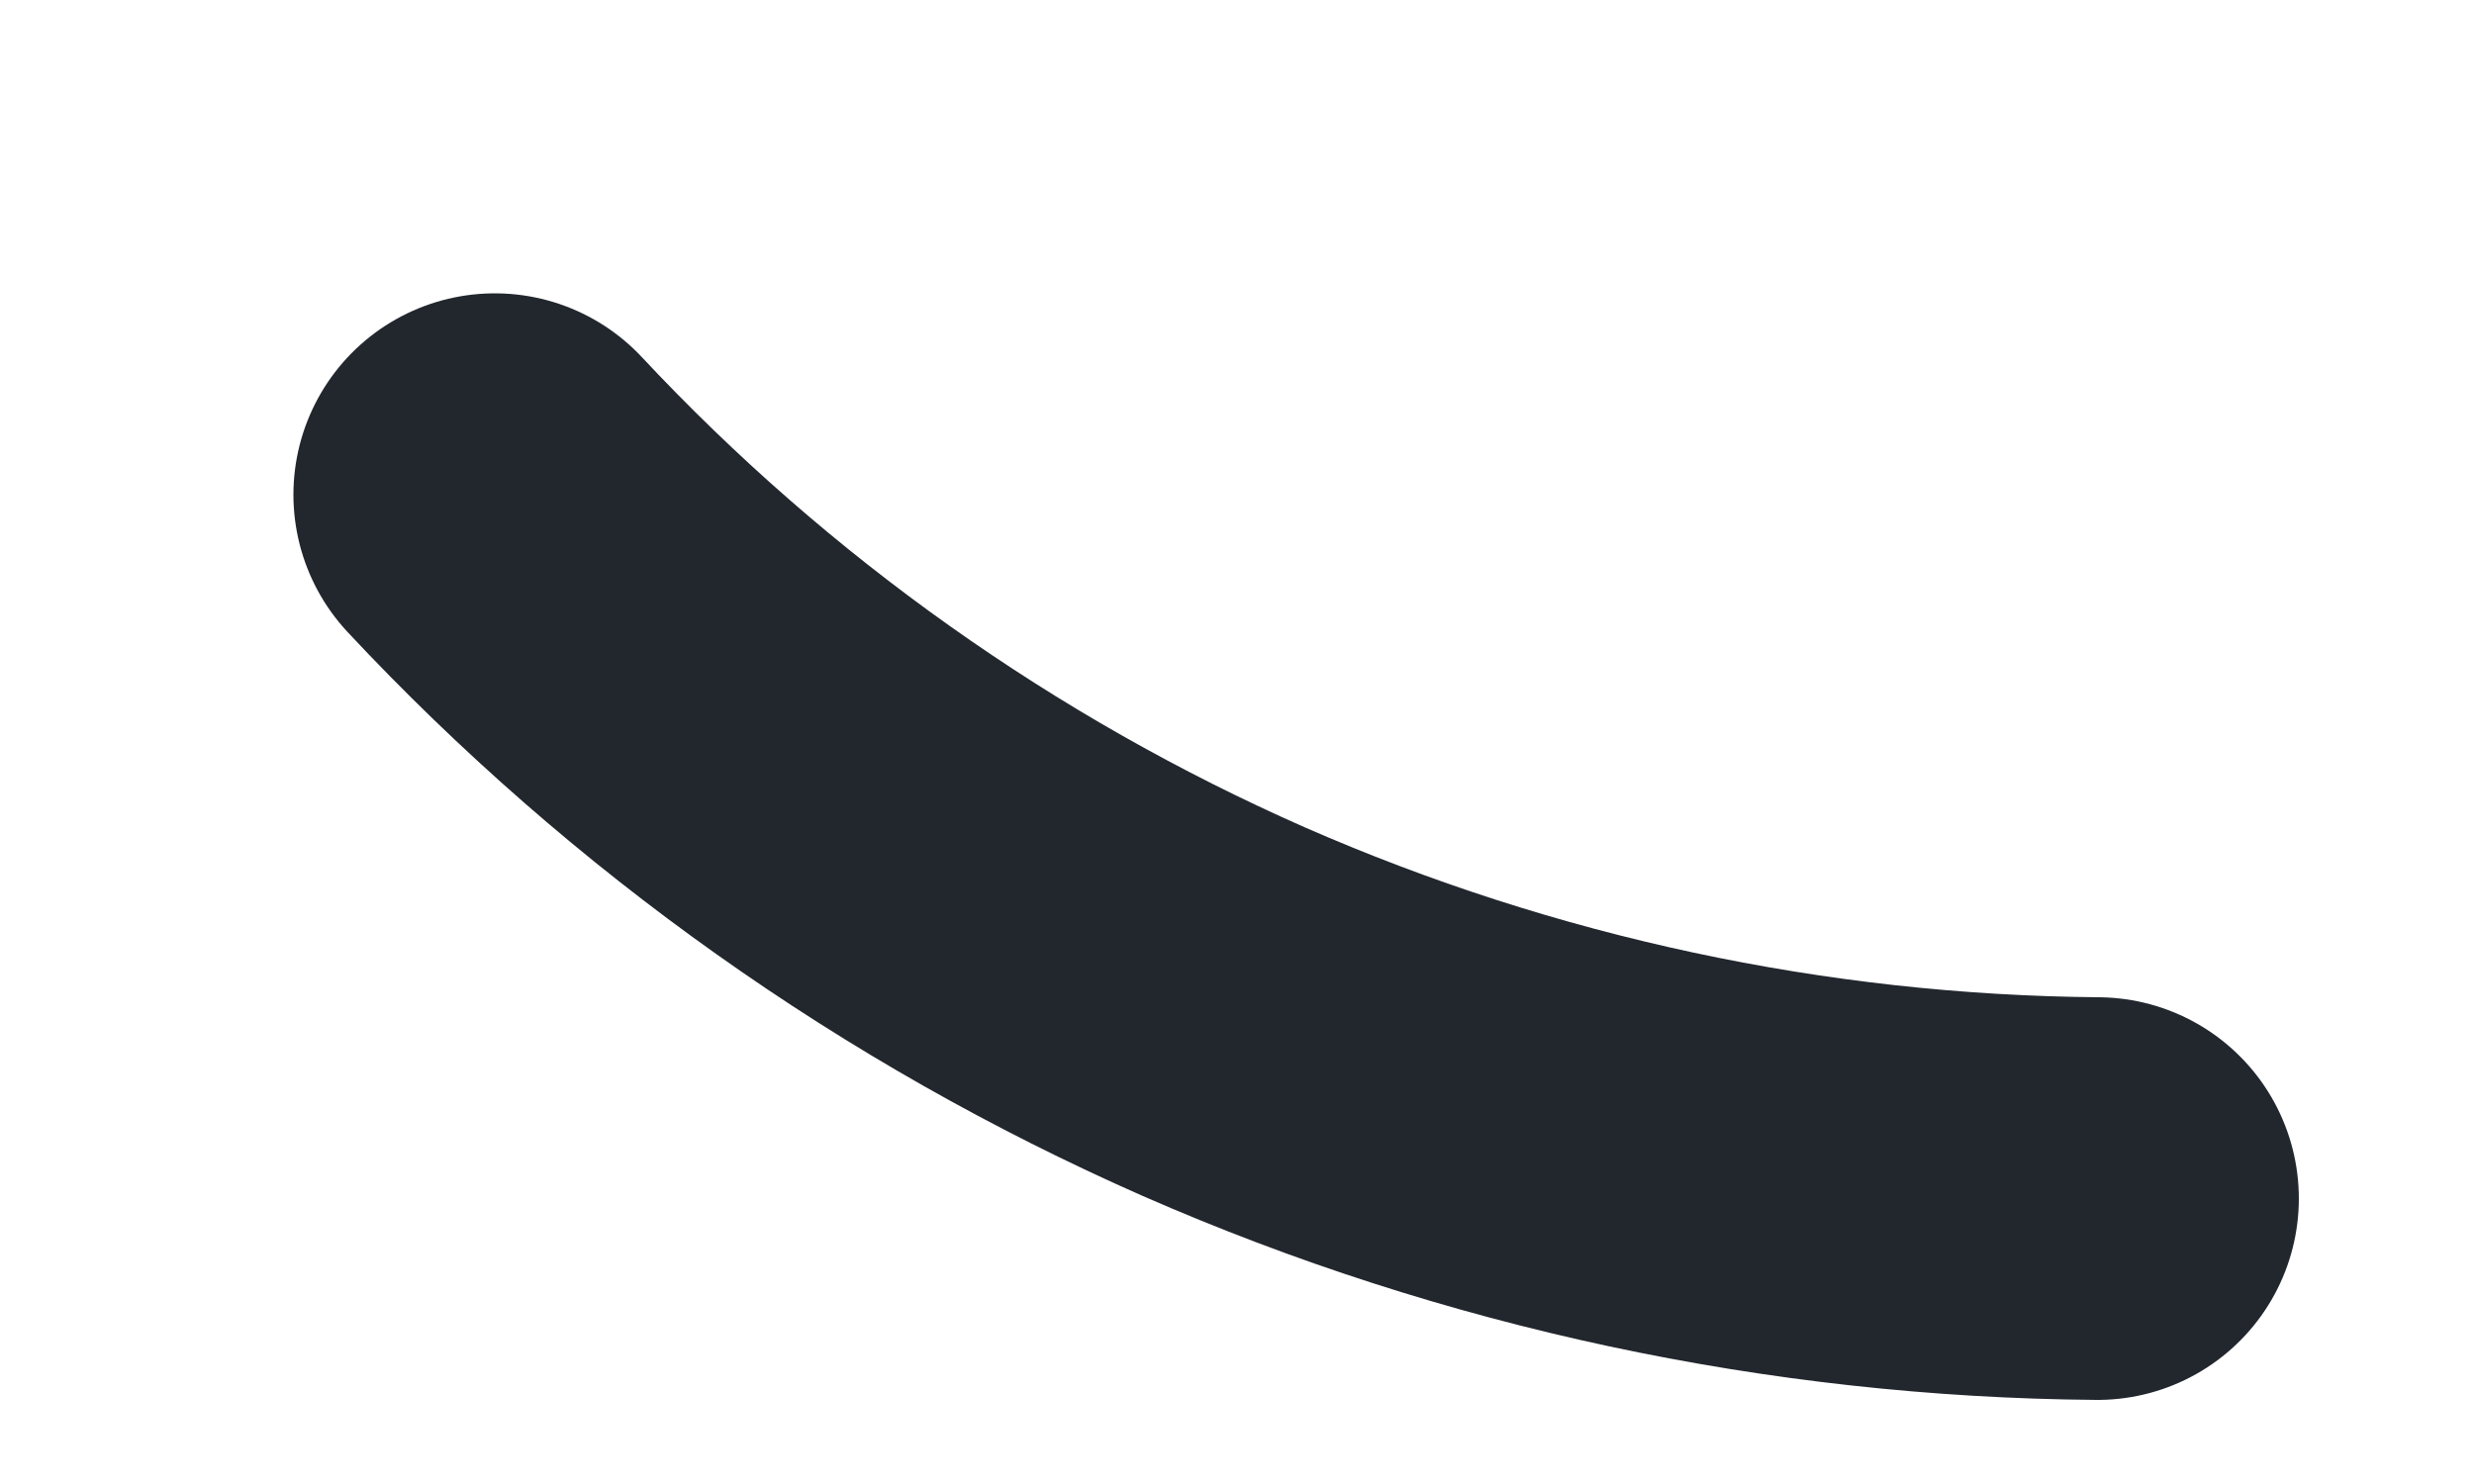 <?xml version="1.0" encoding="utf-8"?>
<svg xmlns="http://www.w3.org/2000/svg" fill="none" height="100%" overflow="visible" preserveAspectRatio="none" style="display: block;" viewBox="0 0 5 3" width="100%">
<path d="M4.239 2.423C3.631 2.418 3.03 2.289 2.473 2.045C1.917 1.8 1.415 1.444 1 1" id="Vector" stroke="#22272E" stroke-linecap="round" stroke-linejoin="round" stroke-width="0.814"/>
</svg>